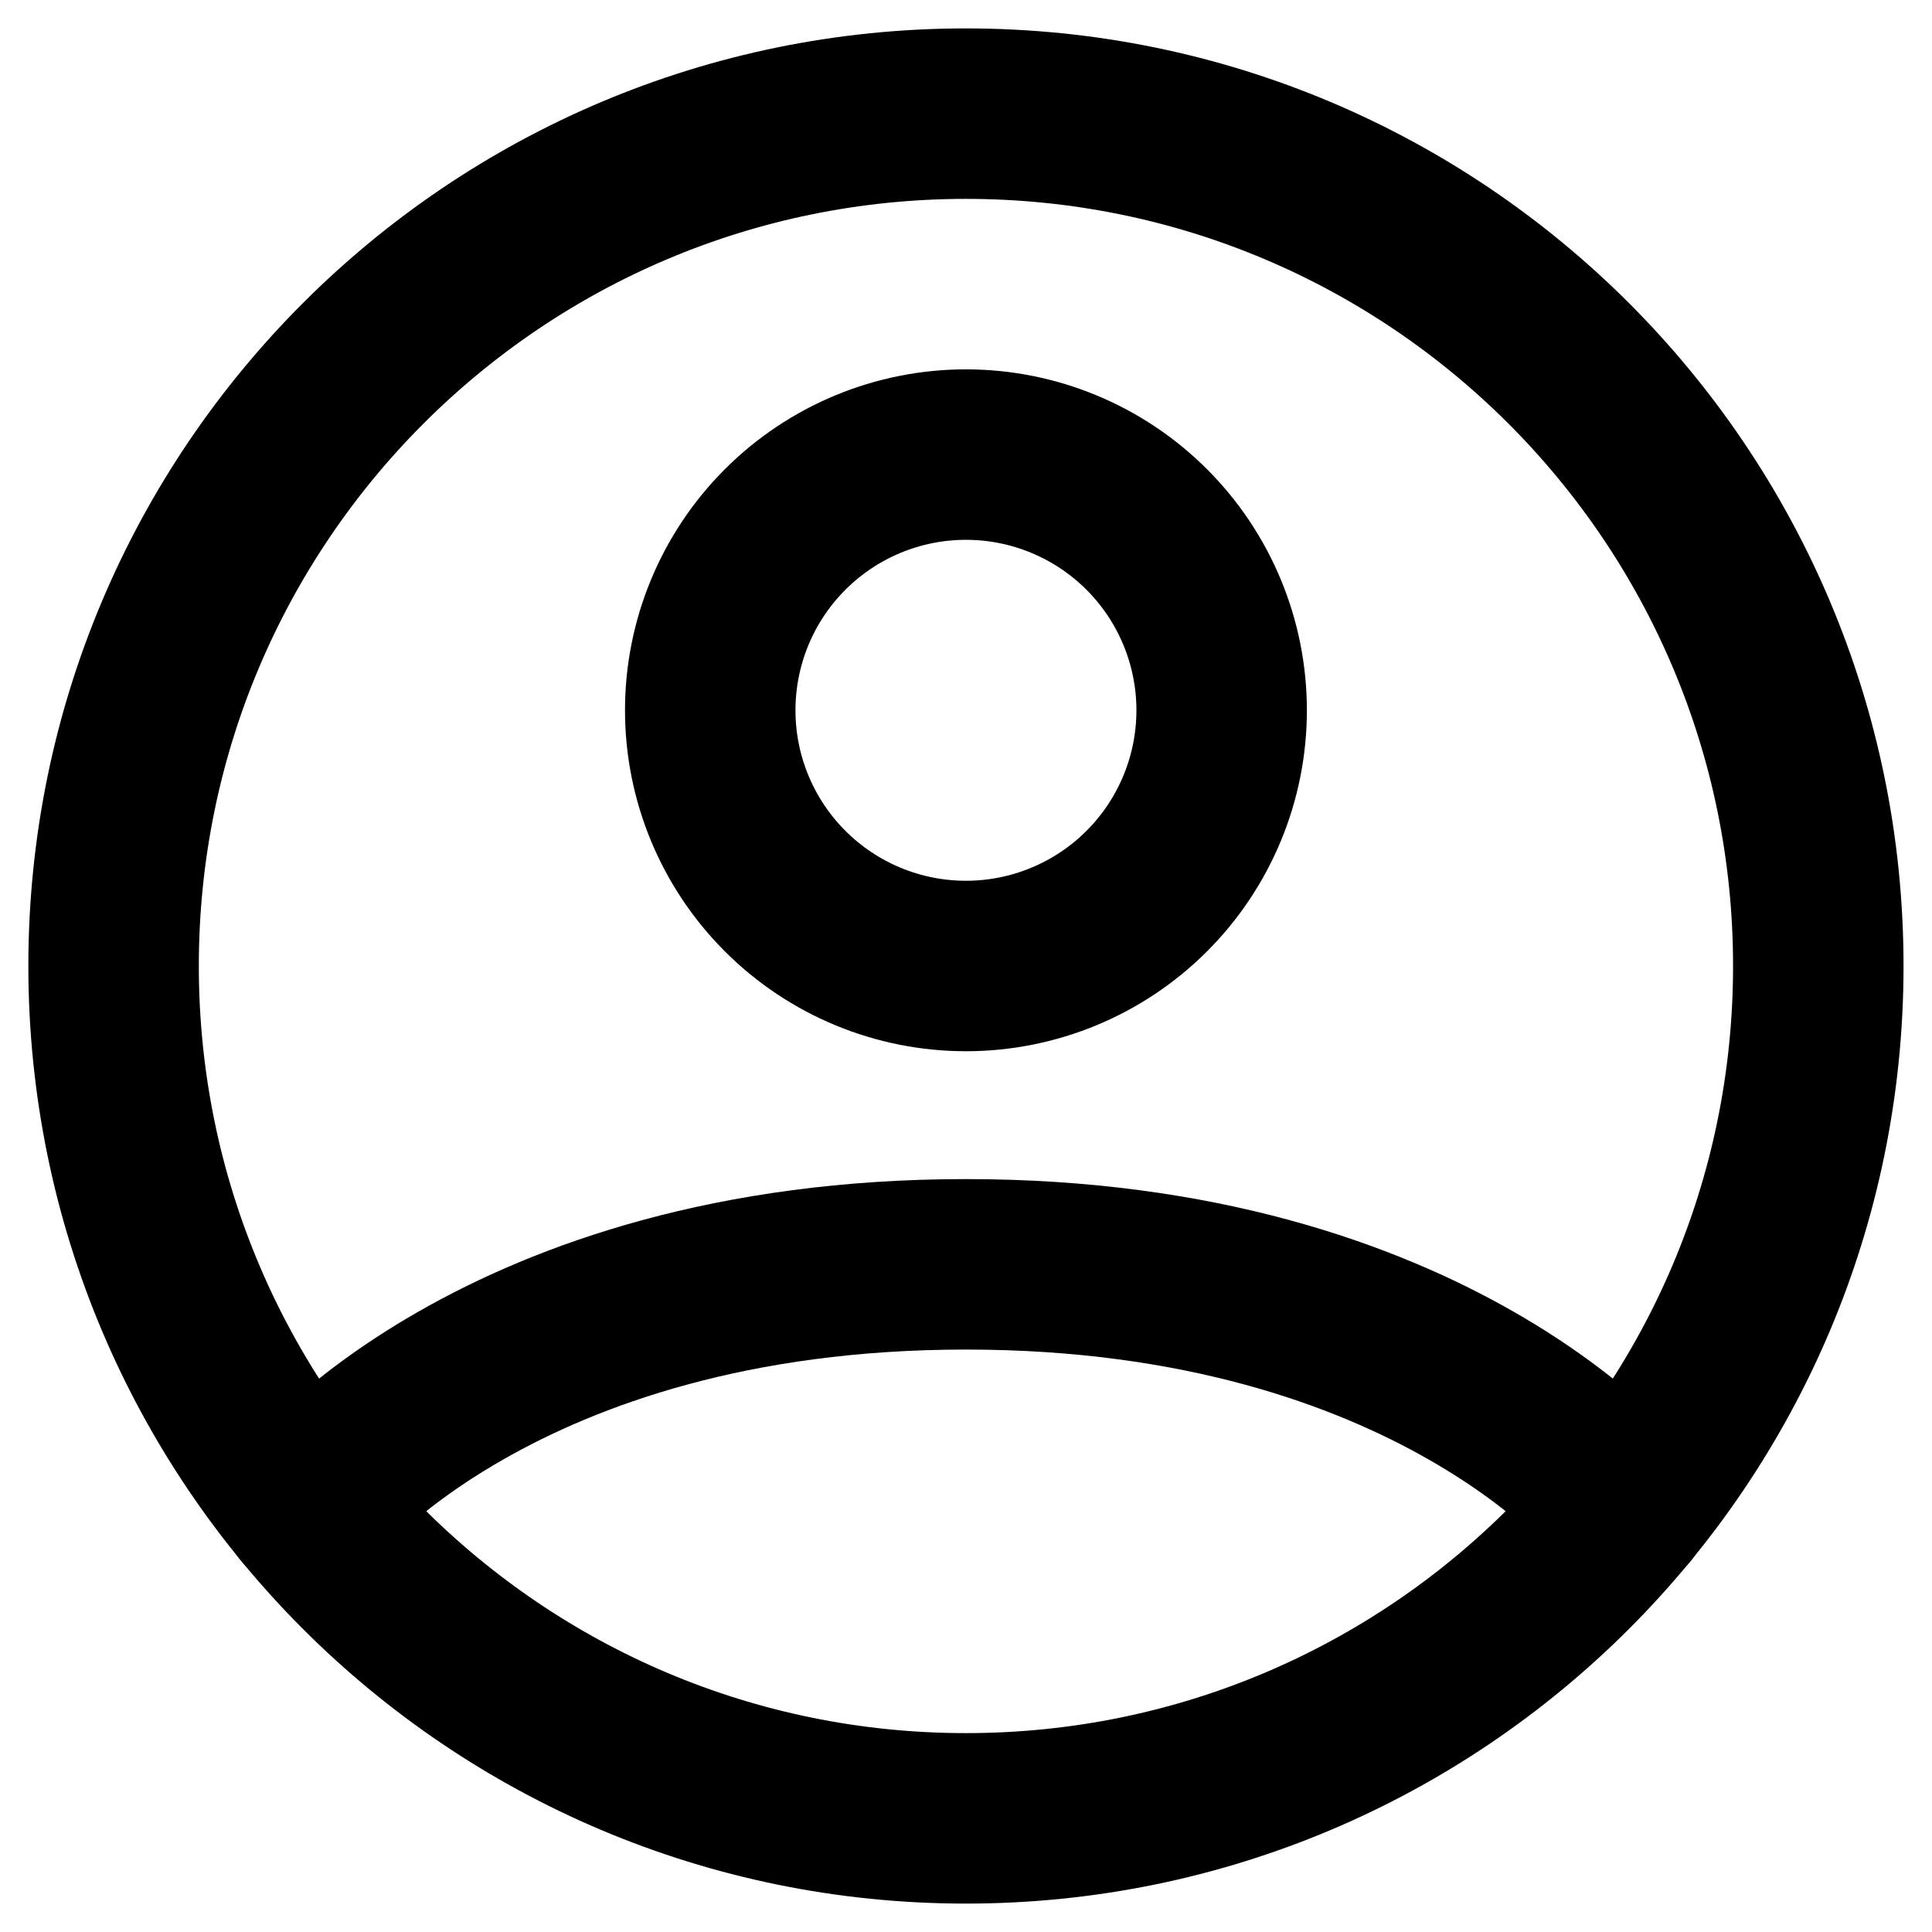 <svg xmlns="http://www.w3.org/2000/svg" fill="none" viewBox="0 0 34 34" height="34" width="34">
<path stroke-linejoin="round" stroke-linecap="round" stroke-width="3" stroke="black" d="M16.999 2C8.715 2 1.999 8.716 1.999 17C1.999 25.285 8.715 32 16.999 32C25.284 32 31.999 25.285 31.999 17C31.999 8.716 25.284 2 16.999 2Z"></path>
<path stroke-linejoin="round" stroke-linecap="round" stroke-width="3" stroke="black" d="M5.405 26.519C5.405 26.519 8.749 22.25 16.999 22.25C25.249 22.25 28.594 26.519 28.594 26.519M16.999 17C18.192 17 19.337 16.526 20.181 15.682C21.025 14.838 21.499 13.694 21.499 12.5C21.499 11.306 21.025 10.162 20.181 9.318C19.337 8.474 18.192 8 16.999 8C15.805 8 14.661 8.474 13.817 9.318C12.973 10.162 12.499 11.306 12.499 12.5C12.499 13.694 12.973 14.838 13.817 15.682C14.661 16.526 15.805 17 16.999 17Z"></path>
</svg>
